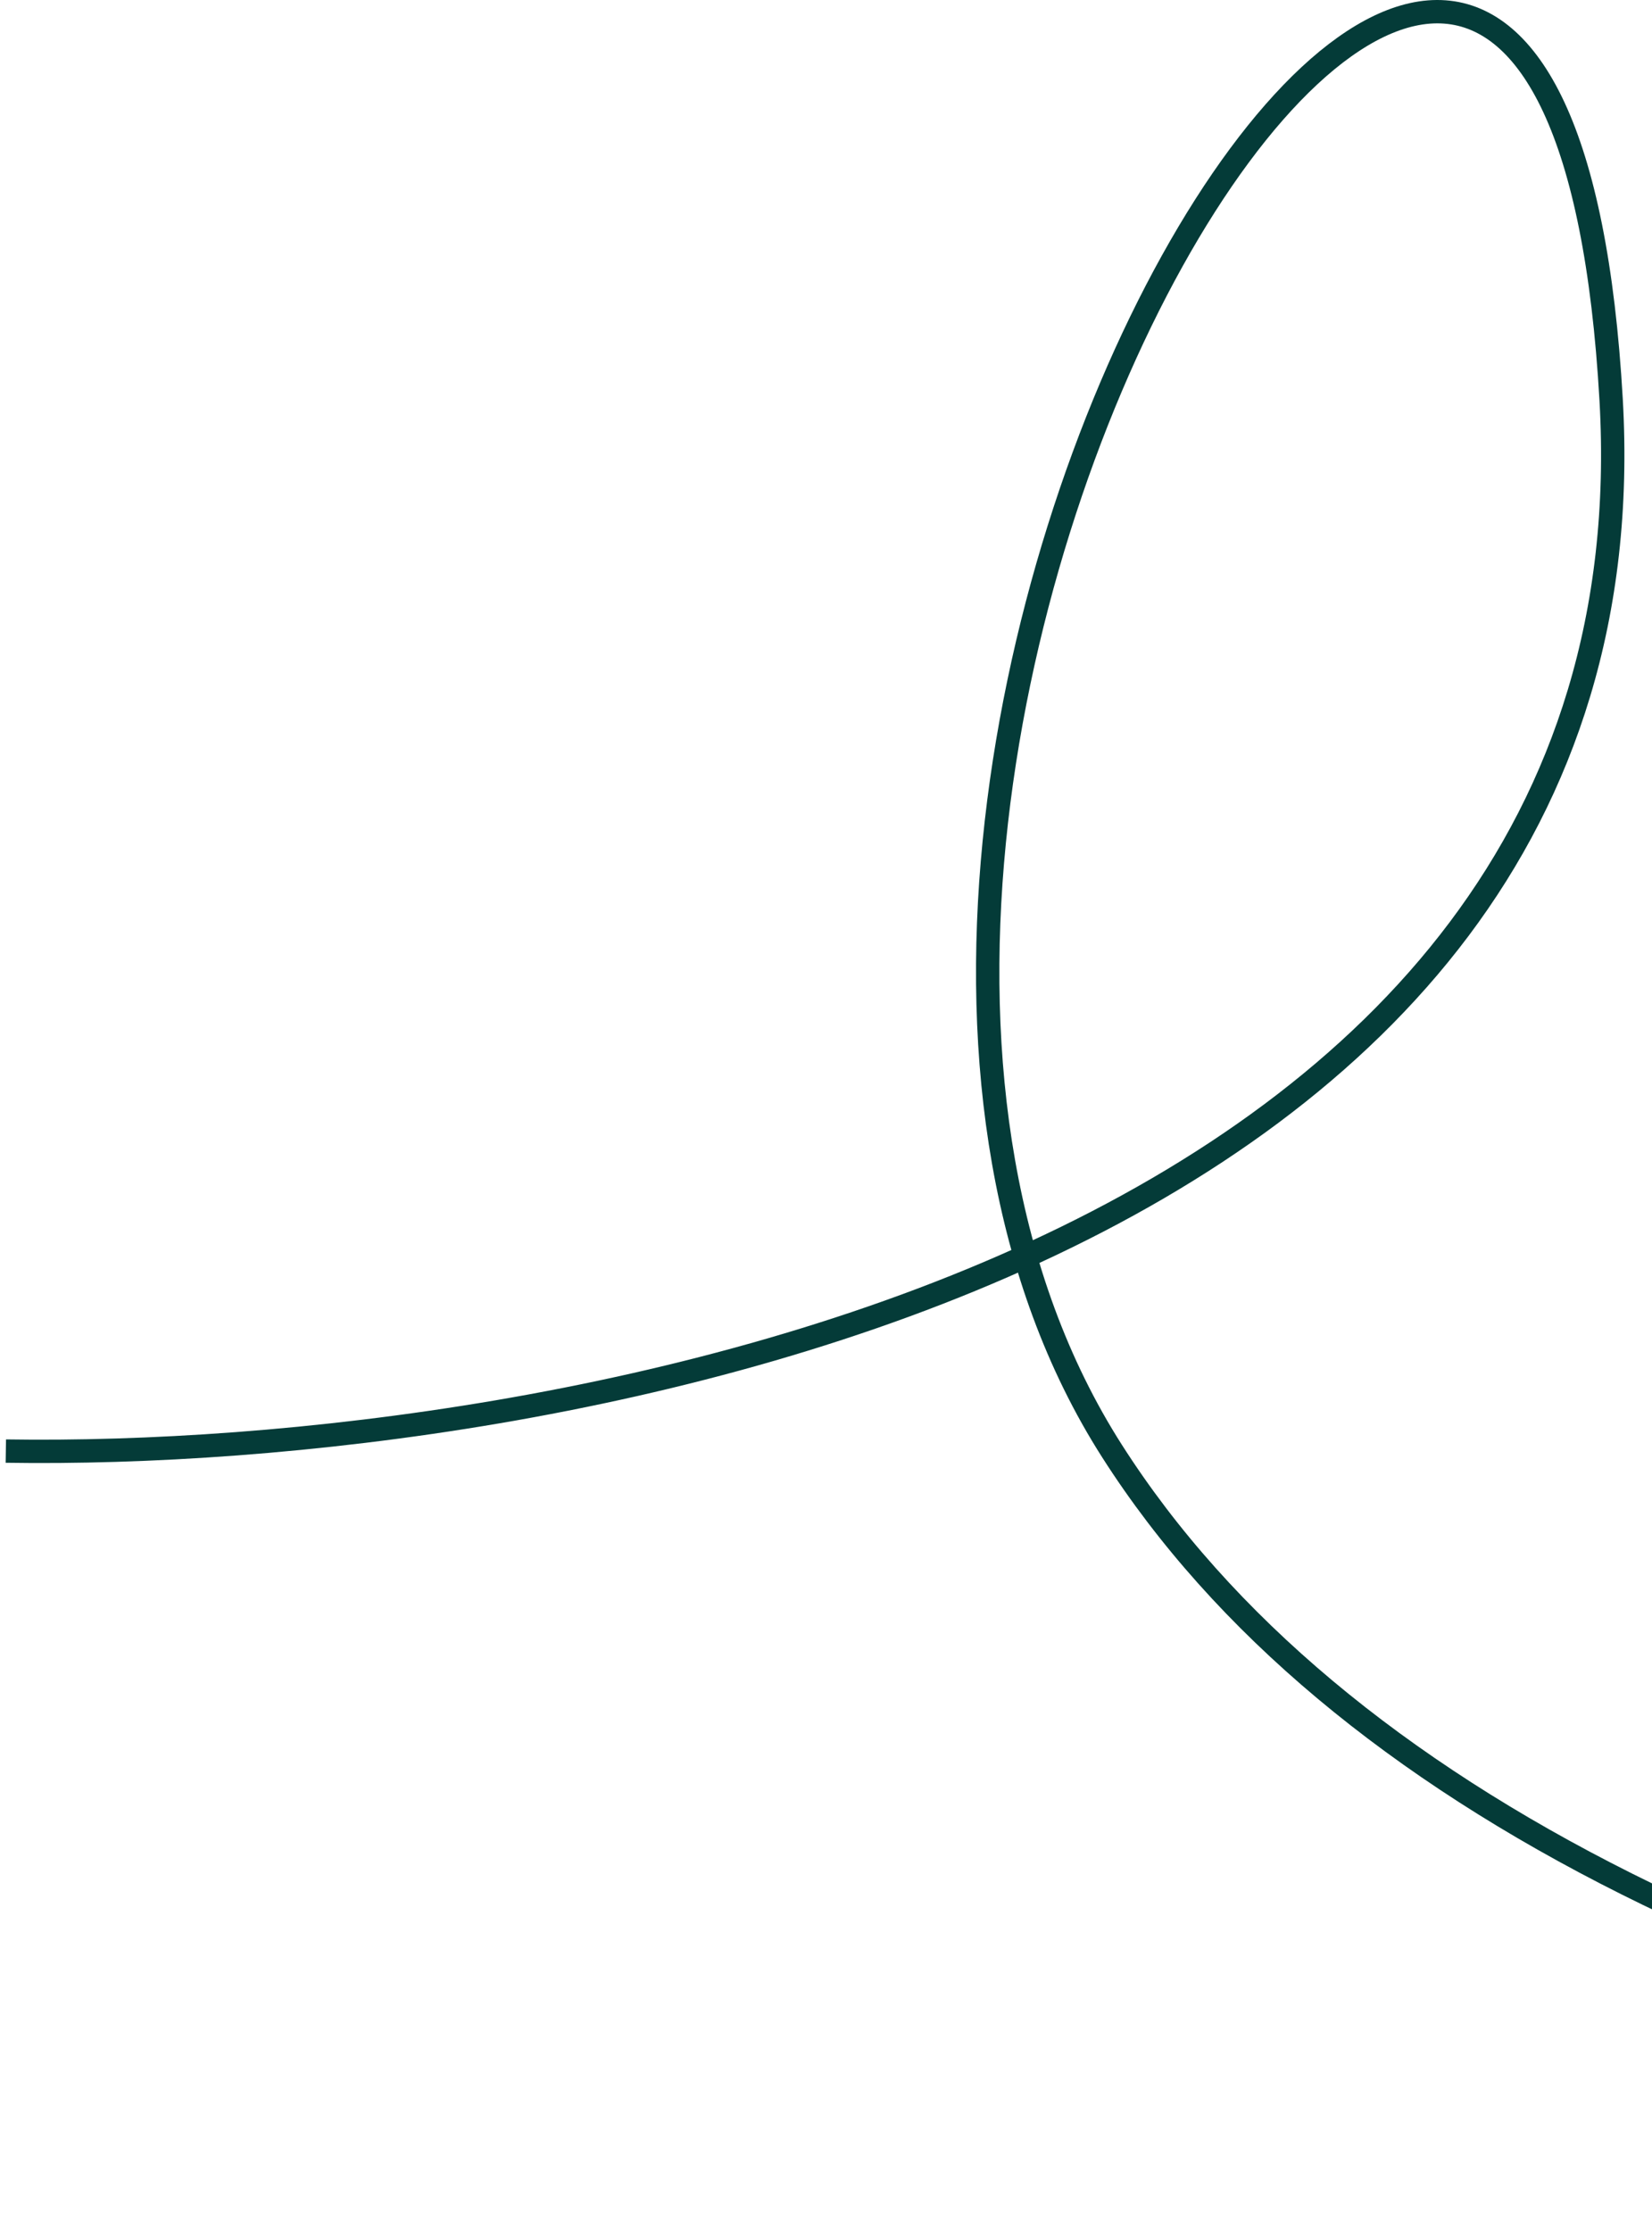 <svg width="283" height="382" viewBox="0 0 283 382" fill="none" xmlns="http://www.w3.org/2000/svg">
<path d="M1 248.493C96.167 249.993 284.4 216.093 276 68.493C265.5 -116.007 114.5 129.493 190.5 248.493C266.5 367.493 517 405.993 843 361.993" stroke="#043B38" stroke-width="4"/>
</svg>
